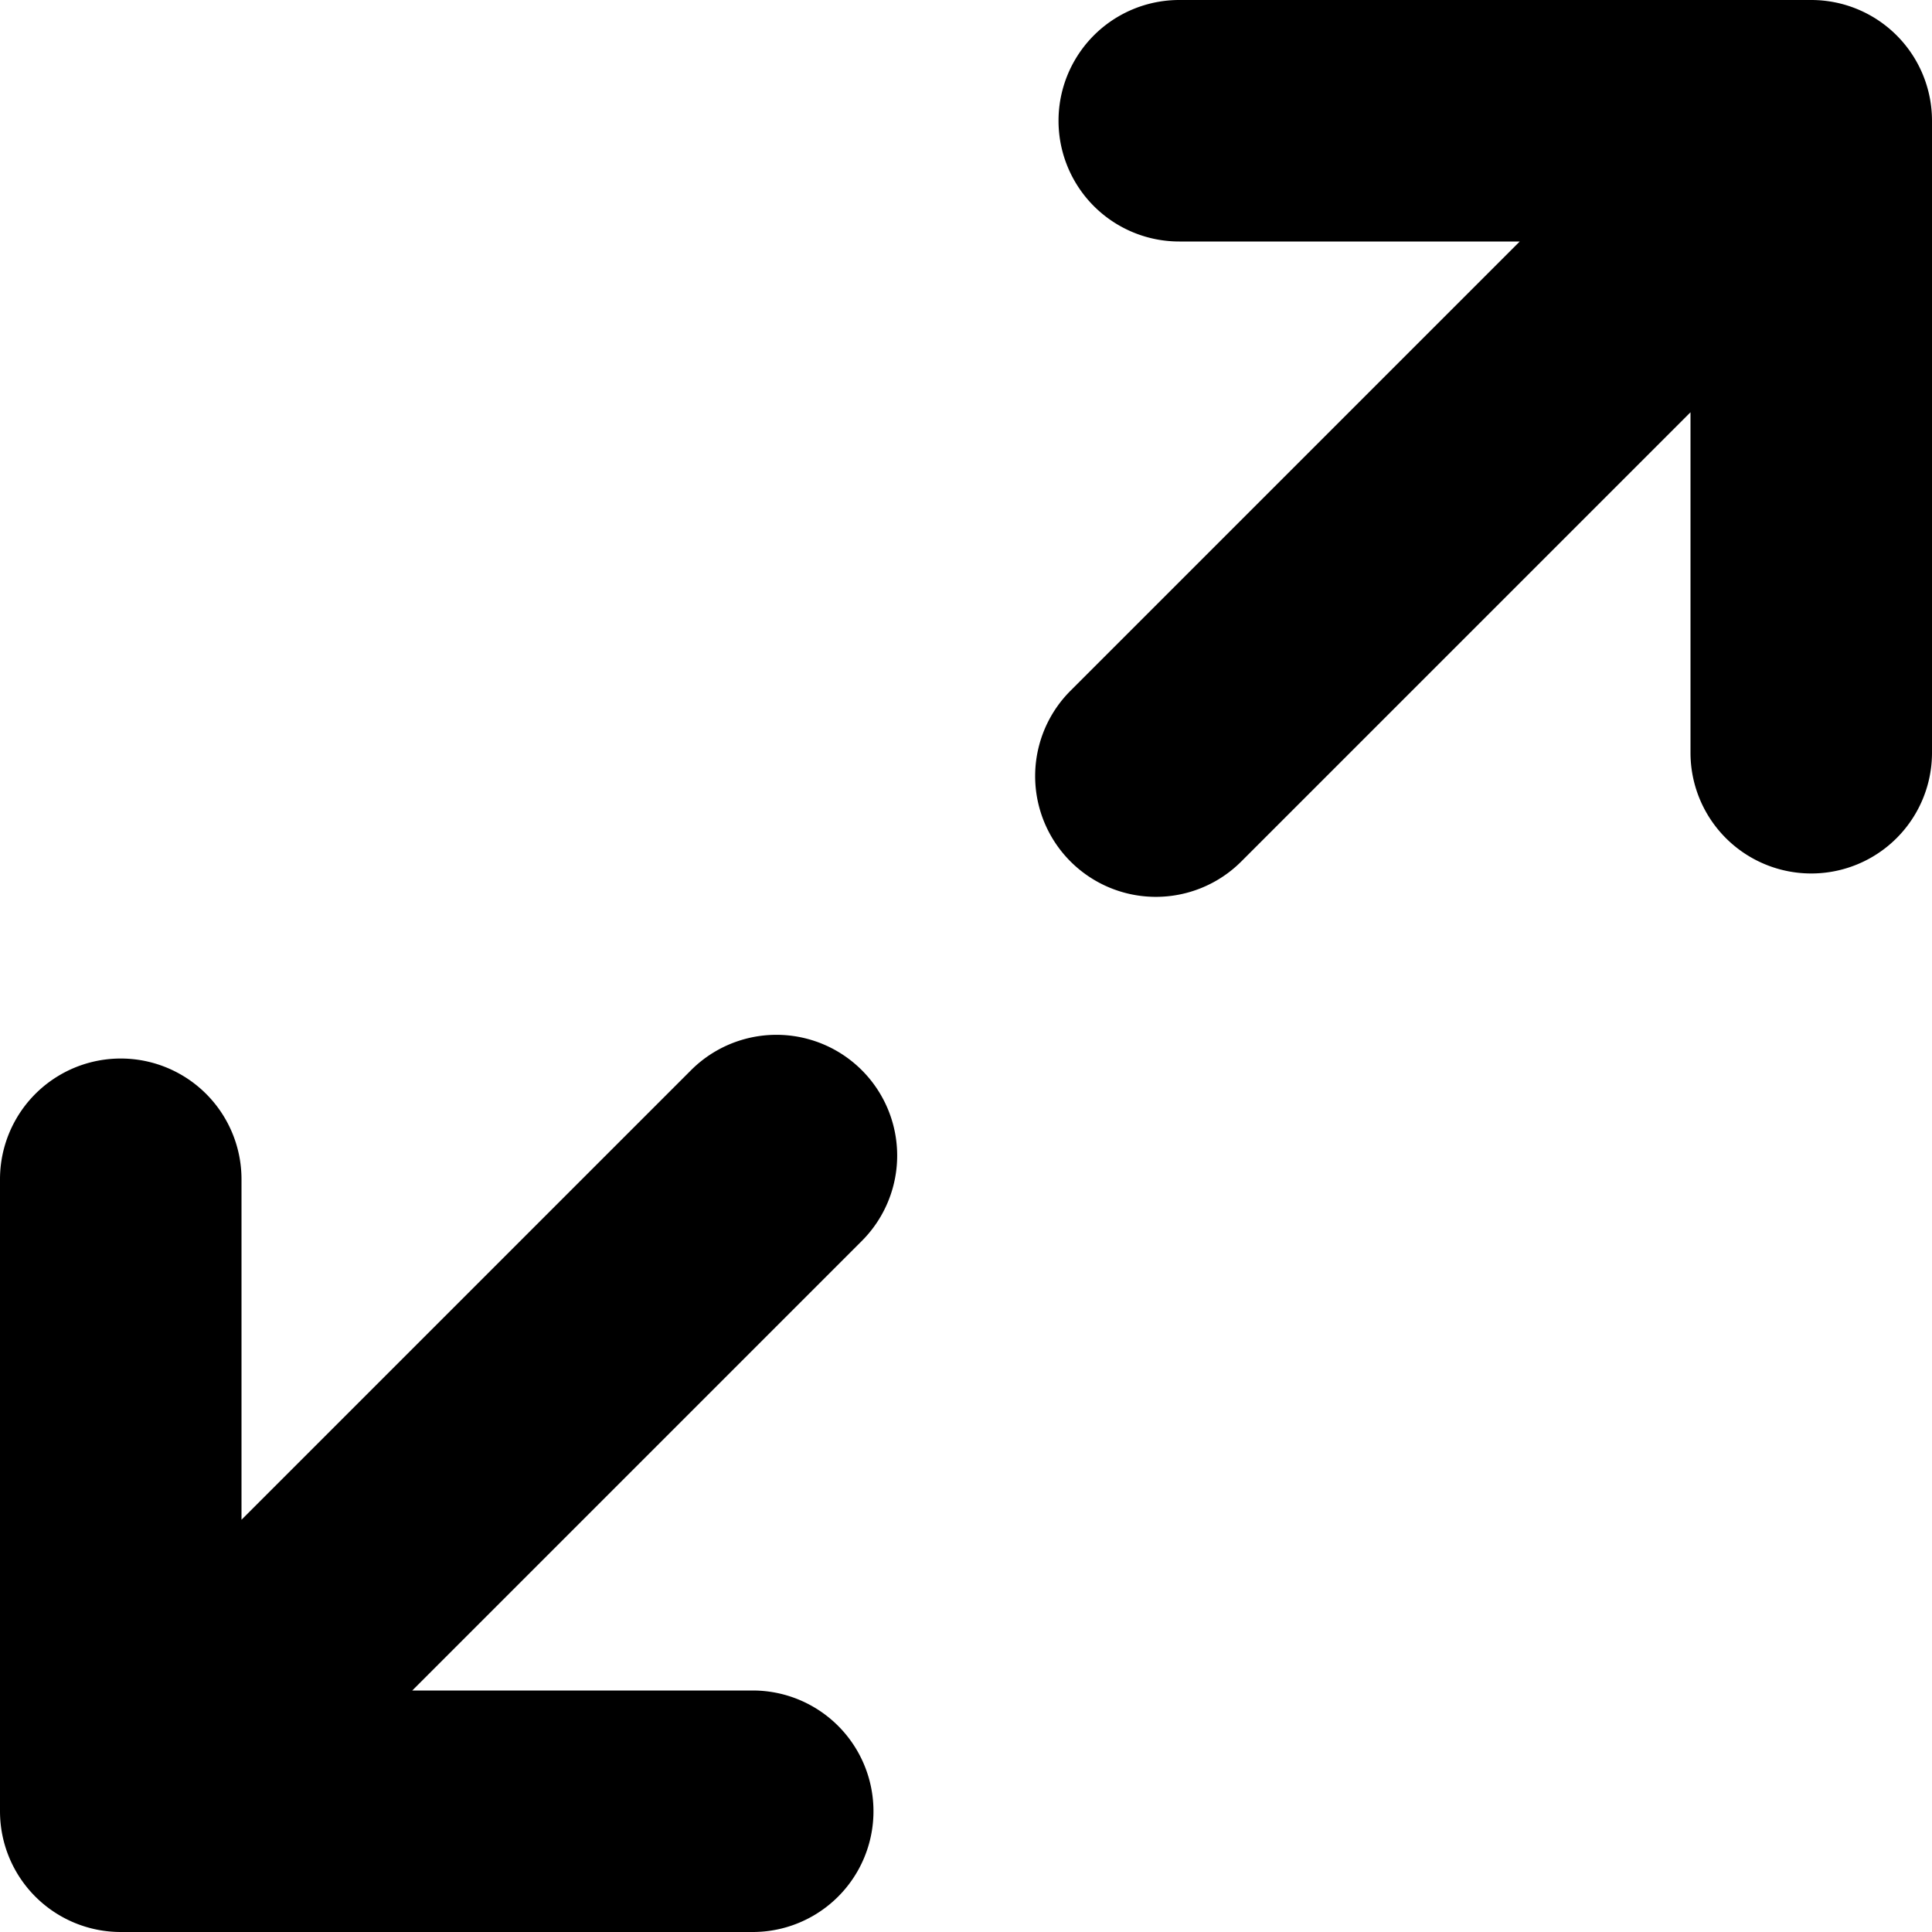 <svg id="Layer_1" height="512" viewBox="0 0 512 512" width="512" xmlns="http://www.w3.org/2000/svg" data-name="Layer 1"><path d="m512 32v167.48a32 32 0 1 1 -64 0v-90.225l-119.134 119.134a32 32 0 0 1 -45.255-45.254l119.135-119.135h-90.226a32 32 0 0 1 0-64h167.48a32 32 0 0 1 32 32zm-512 448a32 32 0 0 0 32 32h167.48a32 32 0 1 0 0-64h-90.224l119.133-119.134a32 32 0 0 0 -45.255-45.255l-119.134 119.135v-90.225a32 32 0 0 0 -64 0z"/></svg>